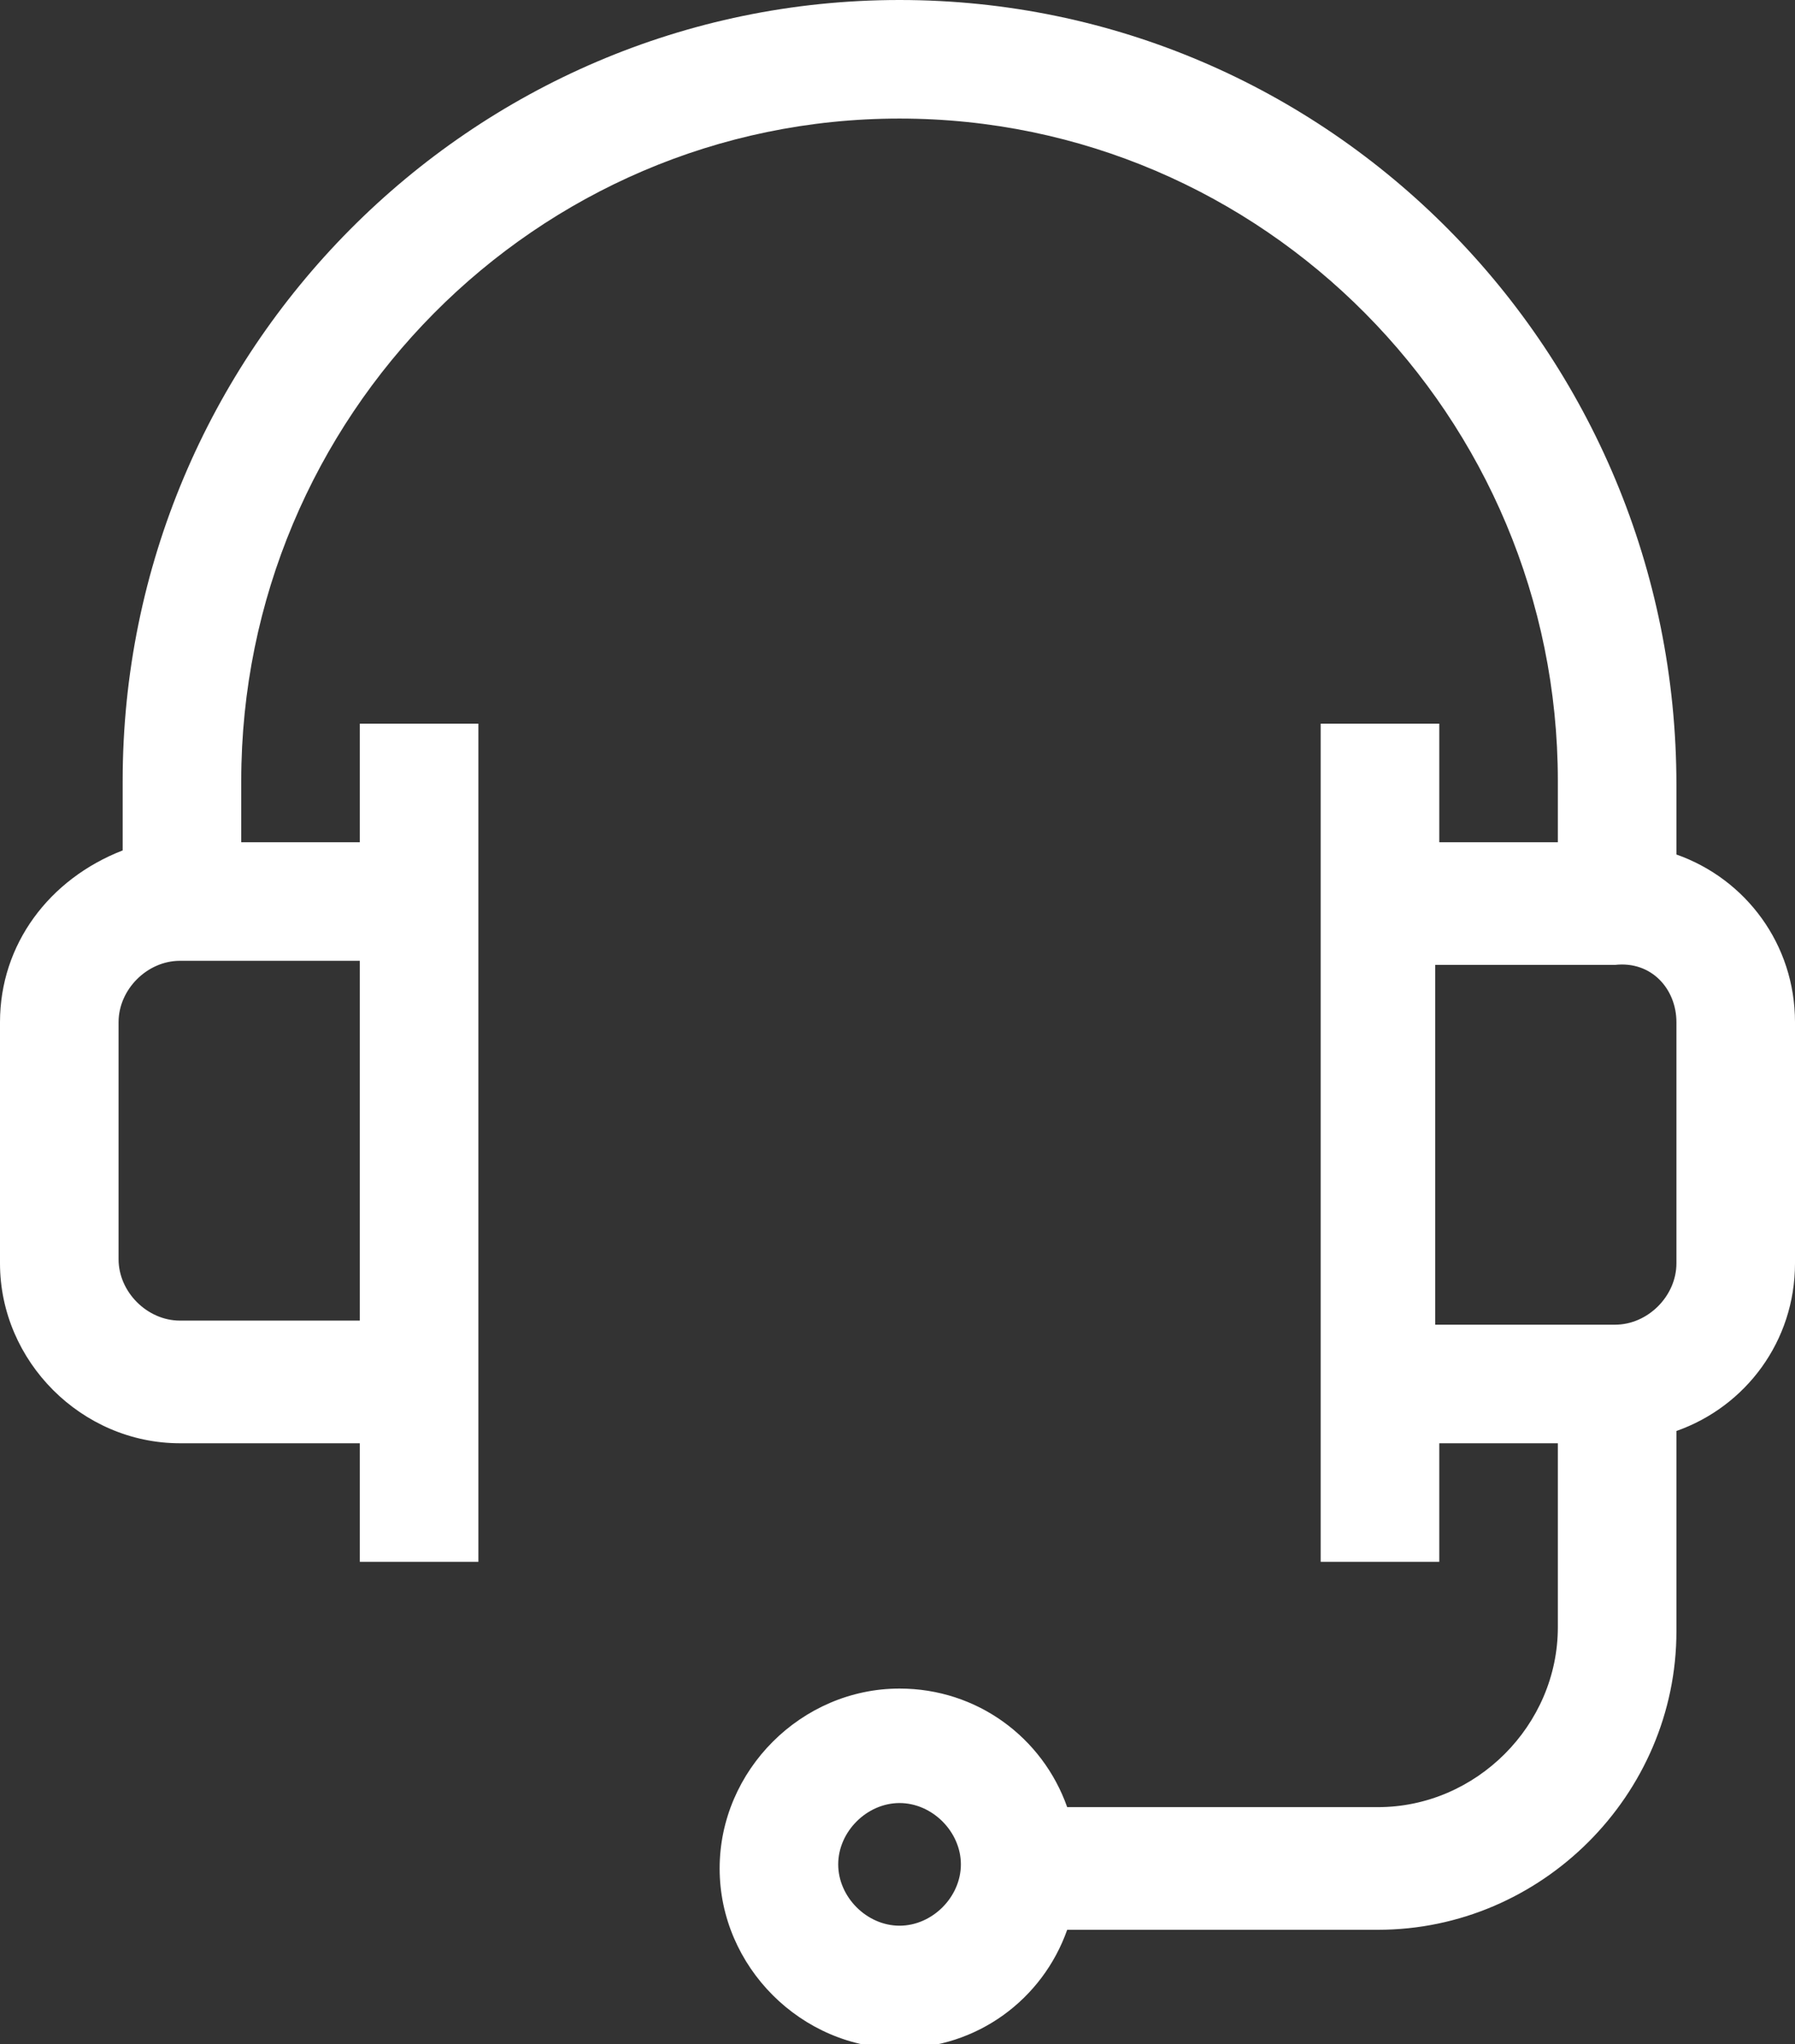 <?xml version="1.0" encoding="utf-8"?>
<!-- Generator: Adobe Illustrator 26.0.2, SVG Export Plug-In . SVG Version: 6.00 Build 0)  -->
<svg version="1.1" id="Capa_1" xmlns="http://www.w3.org/2000/svg" xmlns:xlink="http://www.w3.org/1999/xlink" x="0px" y="0px"
	 viewBox="0 0 43.9 50" style="enable-background:new 0 0 43.9 50;" xml:space="preserve">
<rect x="0" y="0" width="43.9" height="50" fill="#333333" stroke="none"/>
<style type="text/css">
	.st0{fill:#FFFFFF;}
</style>
<g>
	<path class="st0" d="M4.4,35.3h4.4v2.9h2.9V17.7H8.8v2.9H5.9v-1.5c0-8.9,7.2-16.2,16.1-16.2s16.1,7.3,16.1,16.2v1.5h-2.9v-2.9h-2.9
		v20.5h2.9v-2.9h2.9v4.5c0,2.4-2,4.4-4.4,4.4h-7.6c-0.6-1.7-2.2-2.9-4.1-2.9c-2.4,0-4.4,2-4.4,4.4s2,4.4,4.4,4.4
		c1.9,0,3.5-1.2,4.1-2.9h7.6c4,0,7.3-3.3,7.3-7.3V35c1.7-0.6,2.9-2.2,2.9-4.1V25c0-1.9-1.2-3.5-2.9-4.1v-1.7C41,8.6,32.5,0,22,0
		s-19,8.6-19,19.1v1.7C1.2,21.5,0,23.1,0,25v5.9C0,33.3,2,35.3,4.4,35.3L4.4,35.3z M22,47.1c-0.8,0-1.5-0.7-1.5-1.5s0.7-1.5,1.5-1.5
		s1.5,0.7,1.5,1.5S22.8,47.1,22,47.1z M41,25v5.9c0,0.8-0.7,1.5-1.5,1.5h-4.4v-8.8h4.4C40.4,23.5,41,24.2,41,25z M2.9,25
		c0-0.8,0.7-1.5,1.5-1.5h4.4v8.8H4.4c-0.8,0-1.5-0.7-1.5-1.5V25z"/>
</g>
</svg>
